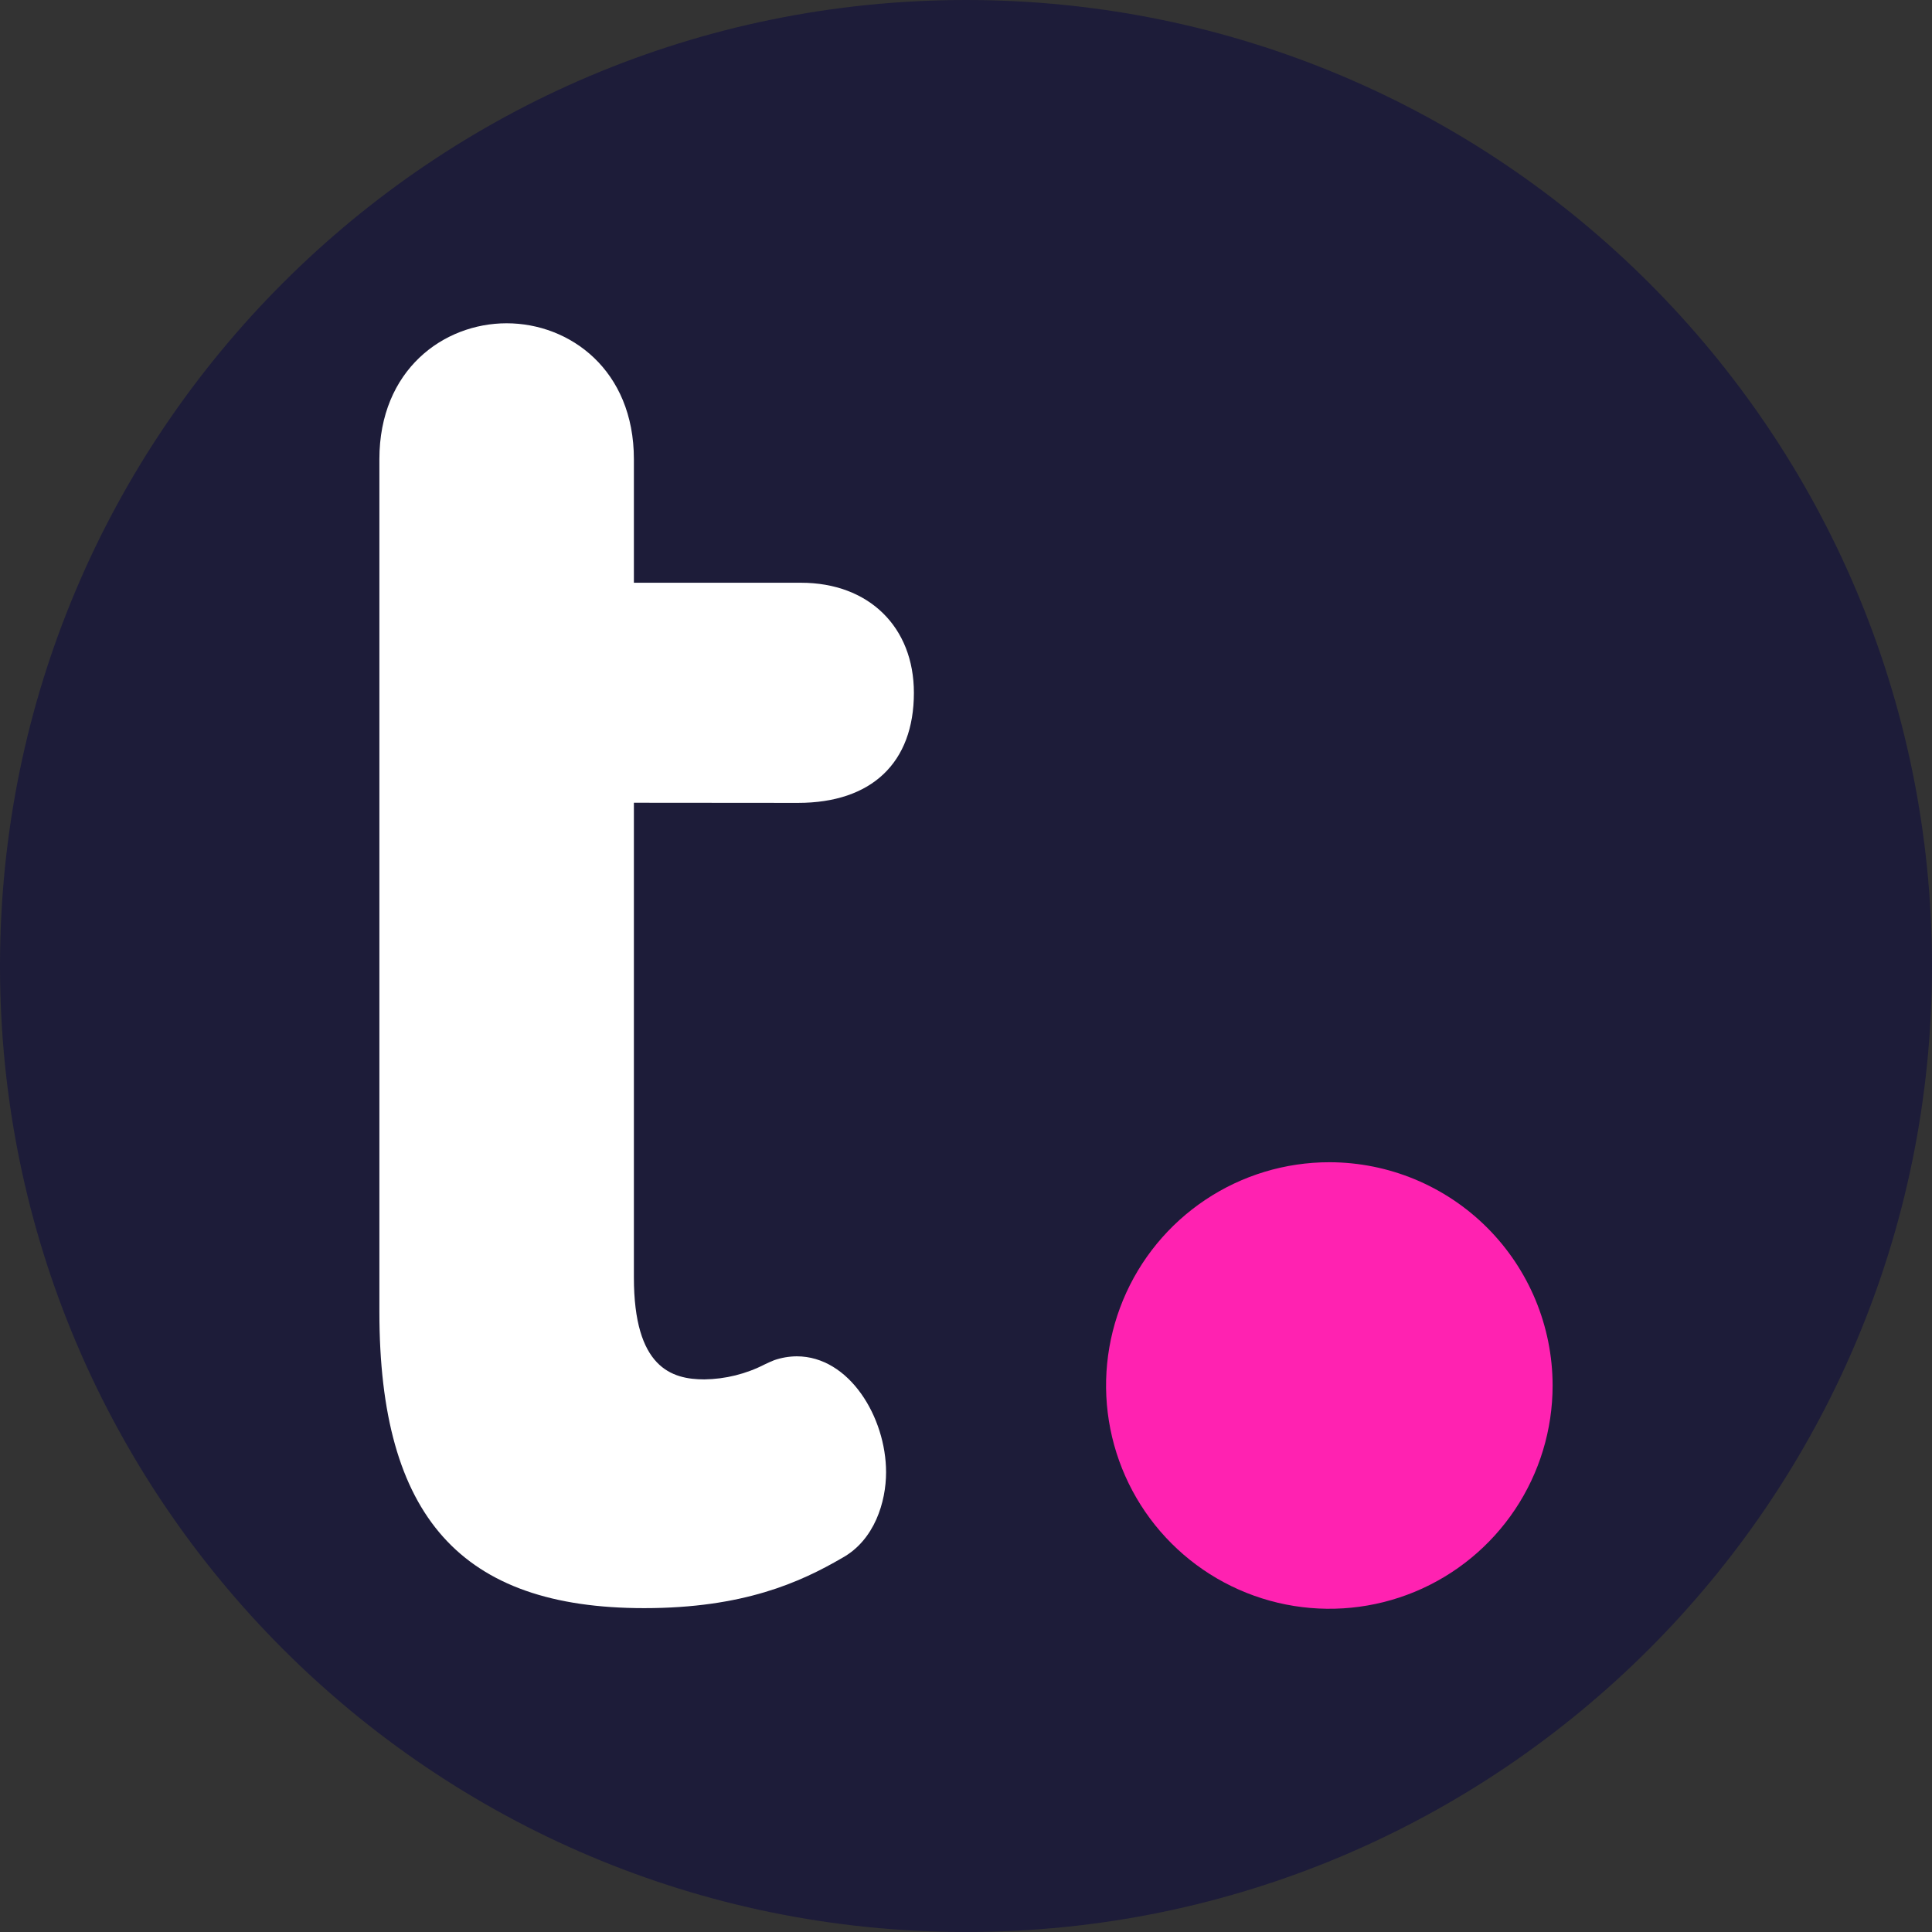<svg width="100" height="100" viewBox="0 0 100 100" fill="none" xmlns="http://www.w3.org/2000/svg">
<rect x="0" y="0" width="100" height="100" fill="#333333" stroke="none"/>
<path d="M0 50C0 77.614 22.386 100 50 100C77.614 100 100 77.614 100 50C100 22.386 77.614 0 50 0C22.386 0 0 22.386 0 50Z" fill="#1D1C39"/>
<path fill-rule="evenodd" clip-rule="evenodd" d="M68.81 60.157C66.524 60.156 64.289 60.833 62.388 62.103C60.487 63.373 59.005 65.177 58.13 67.289C57.255 69.401 57.026 71.725 57.472 73.967C57.918 76.209 59.018 78.269 60.635 79.885C62.251 81.502 64.311 82.602 66.553 83.048C68.795 83.494 71.119 83.265 73.231 82.39C75.343 81.515 77.147 80.033 78.417 78.132C79.687 76.231 80.364 73.996 80.363 71.71C80.36 68.647 79.141 65.71 76.975 63.544C74.81 61.379 71.873 60.16 68.81 60.157" fill="#FF22B1"/>
<path fill-rule="evenodd" clip-rule="evenodd" d="M41.303 41.557C45.113 41.557 47.303 39.483 47.303 35.86C47.303 32.453 44.97 30.163 41.46 30.163H32.81V23.767C32.81 19.15 29.497 16.733 26.223 16.733C22.95 16.733 19.637 19.15 19.637 23.767V67.903C19.637 78.51 23.863 83.237 33.343 83.237C38.48 83.237 41.417 81.903 43.6 80.633C45.267 79.707 45.863 77.737 45.863 76.203C45.863 73.367 43.967 70.203 41.24 70.203C40.843 70.206 40.449 70.273 40.073 70.403C39.927 70.46 39.767 70.533 39.59 70.617C38.62 71.116 37.547 71.383 36.457 71.397C34.76 71.397 32.81 70.793 32.81 66.117V41.55L41.303 41.557Z" fill="white"/>
</svg>
